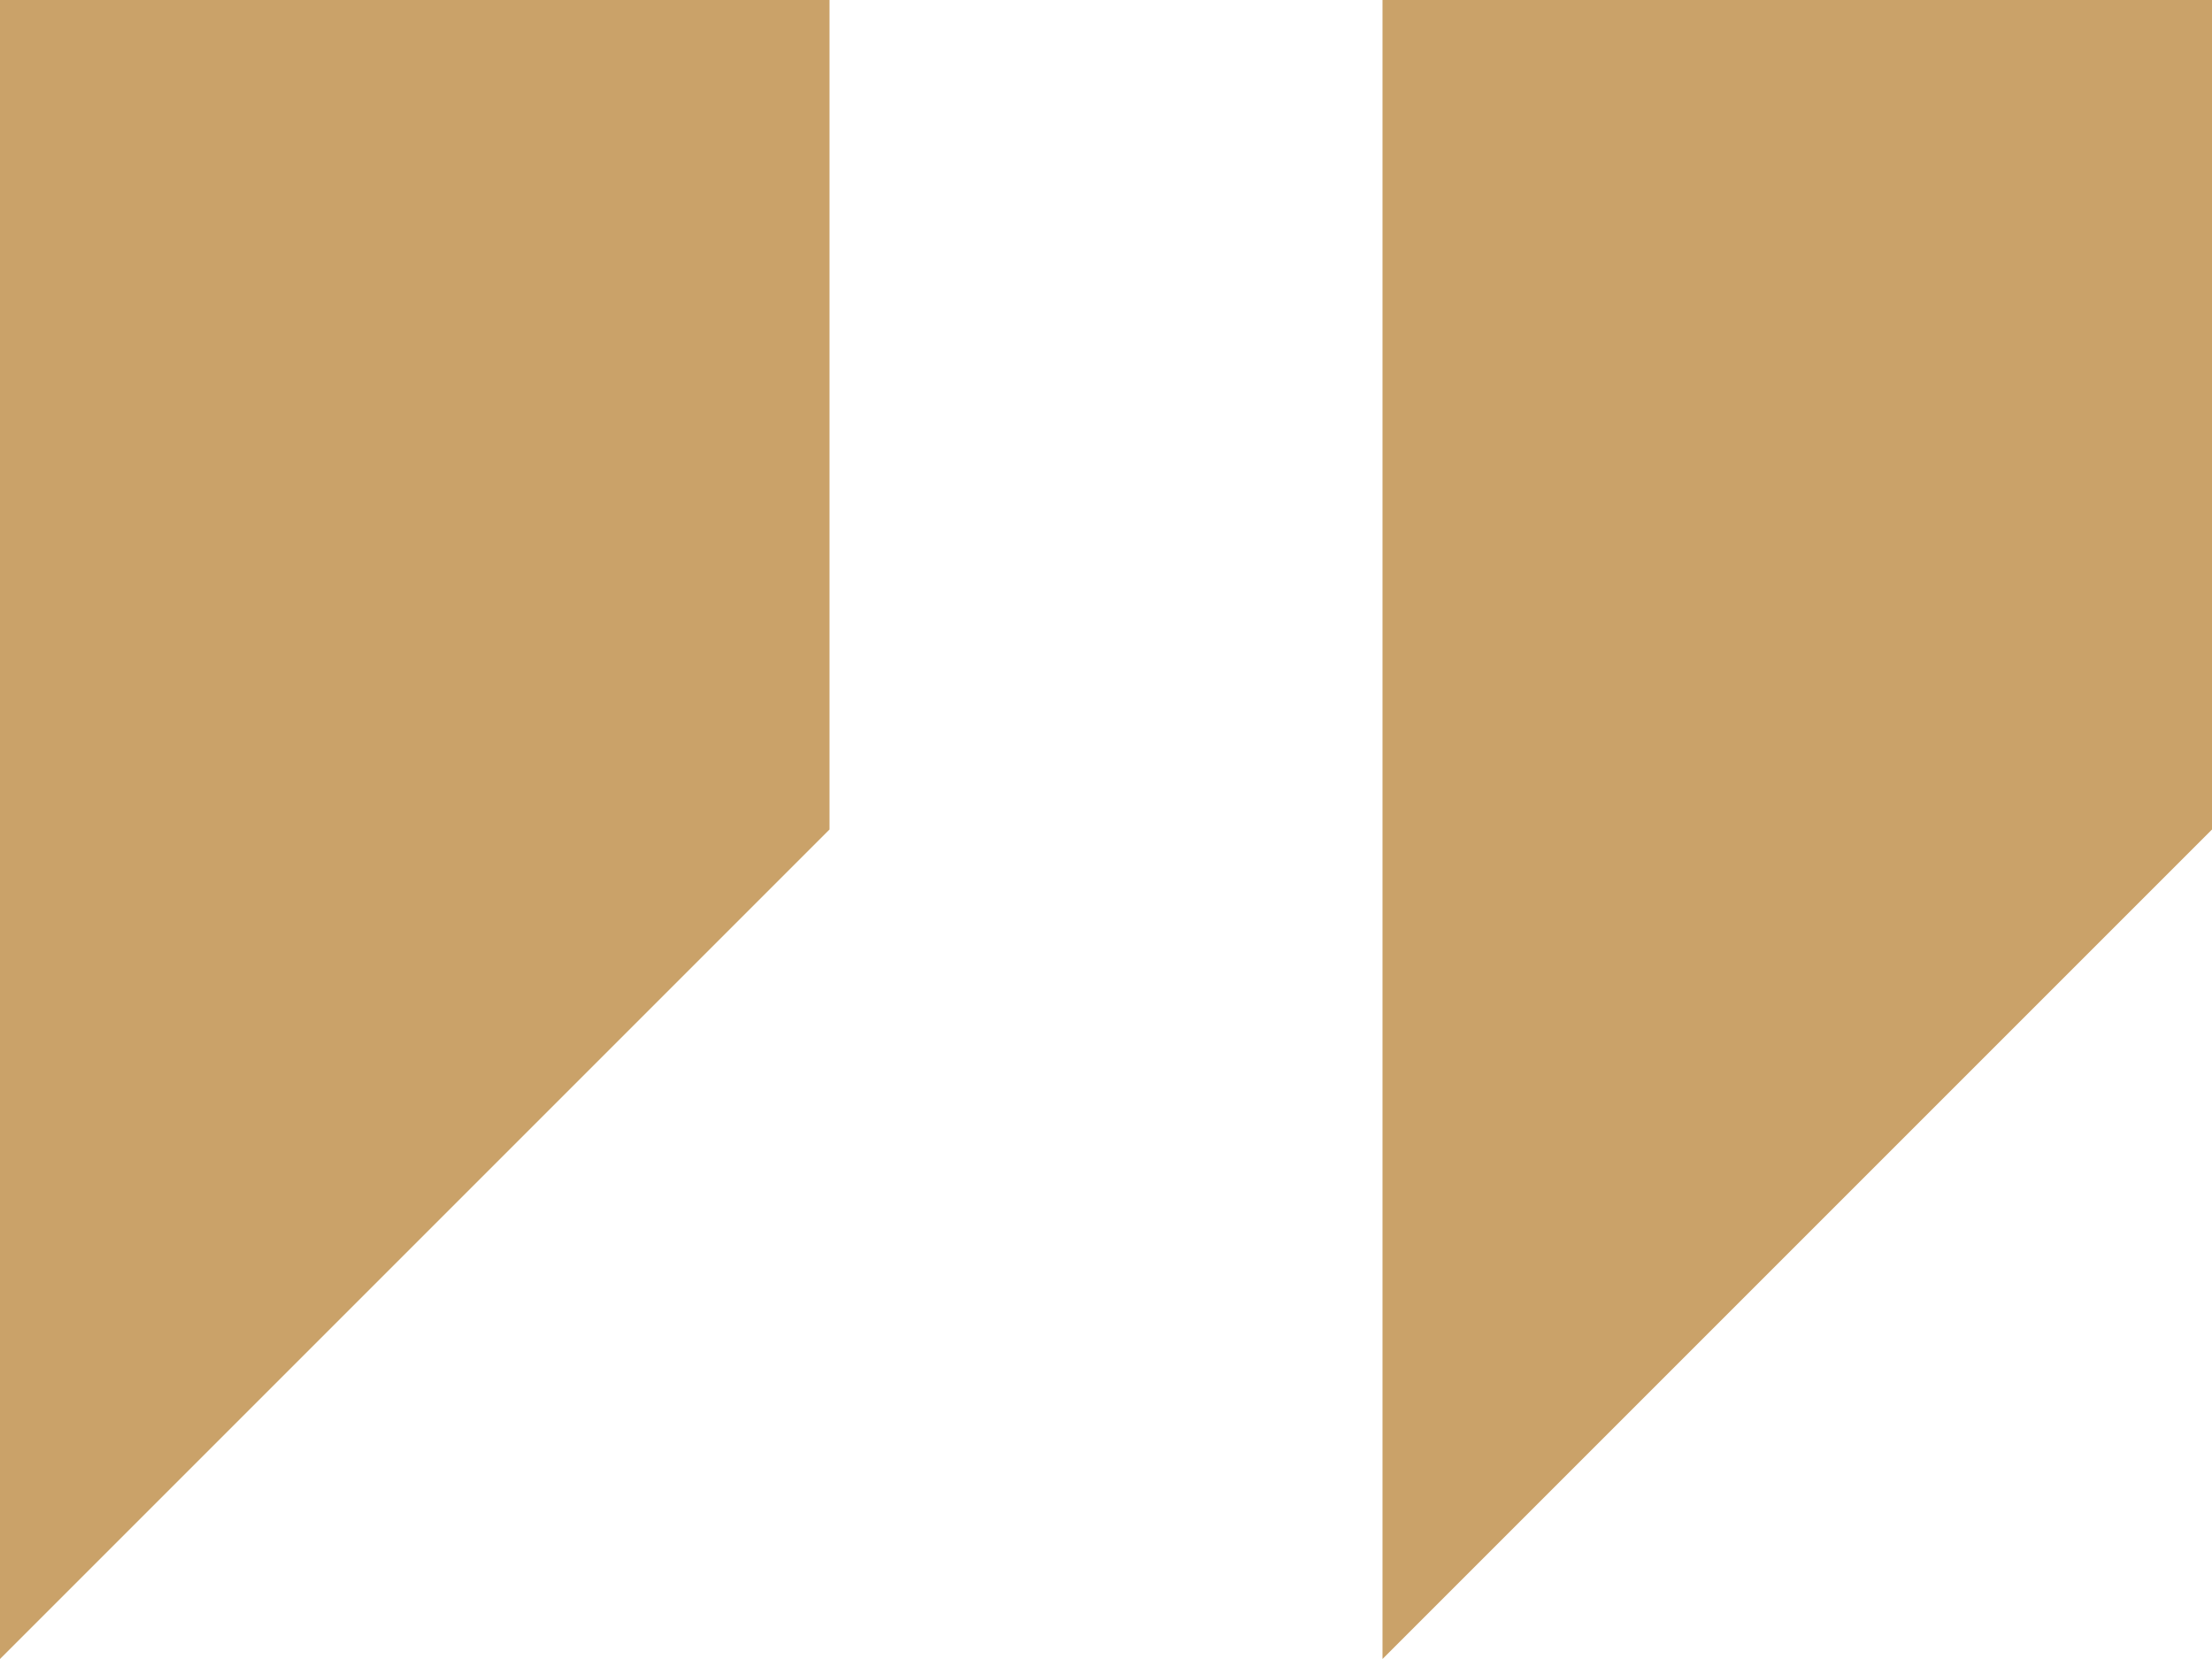 <svg width="32" height="24" viewBox="0 0 32 24" fill="none" xmlns="http://www.w3.org/2000/svg">
    <path d="M0 0V24L12 12V0H0Z" fill="#CAA269"/>
    <path d="M20 0V24L32 12V0H20Z" fill="#CAA269"/>
</svg>
